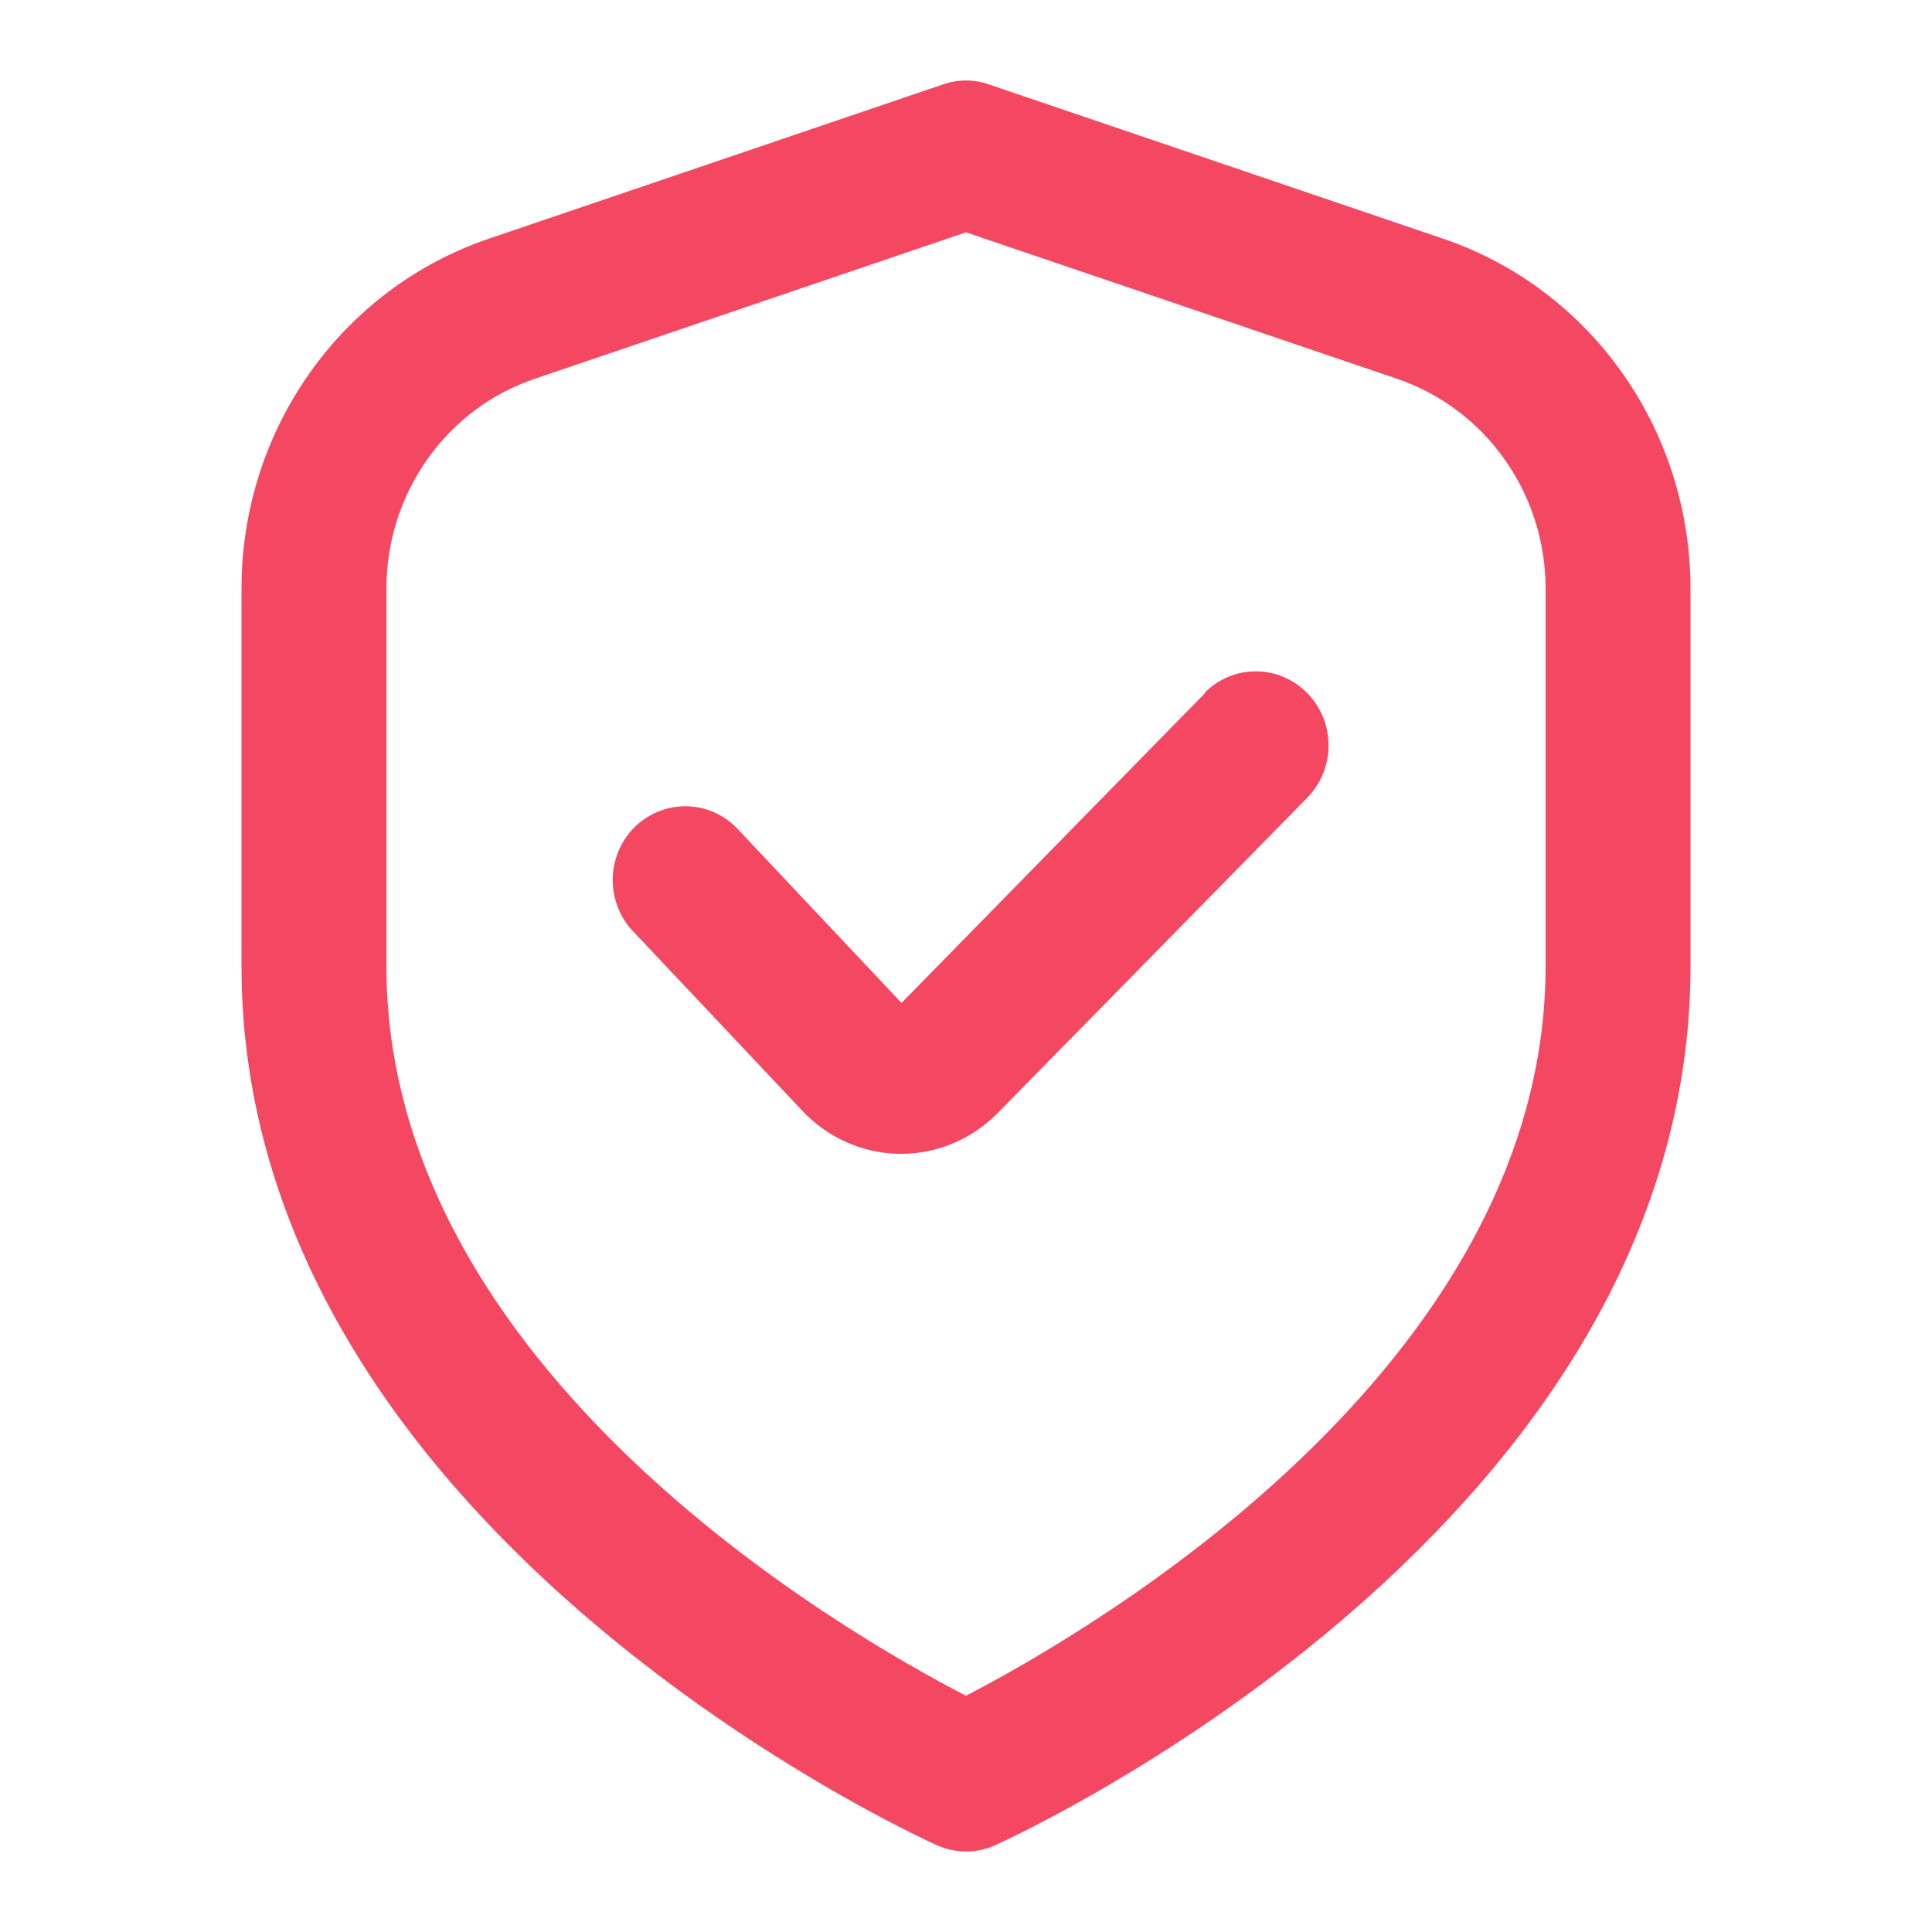 <svg width="36" height="36" viewBox="0 0 36 36" fill="none" xmlns="http://www.w3.org/2000/svg">
<path d="M26.883 4.445L18.425 1.572C18.148 1.476 17.852 1.476 17.575 1.572L9.117 4.445C6.356 5.38 4.5 8.006 4.5 10.969V18.001C4.5 28.401 16.92 34.141 17.453 34.381C17.804 34.539 18.203 34.539 18.547 34.381C19.08 34.141 31.5 28.401 31.5 18.001V10.969C31.5 8.006 29.644 5.38 26.883 4.445ZM28.8 18.001C28.8 25.5 20.268 30.422 18 31.598C15.725 30.422 7.2 25.521 7.2 18.001V10.969C7.2 9.195 8.314 7.614 9.967 7.058L18 4.329L26.032 7.058C27.686 7.621 28.8 9.195 28.8 10.969V18.001Z" fill="#F44862"/>
<path d="M22.455 12.914L16.799 18.688L13.768 15.471C13.261 14.908 12.411 14.873 11.857 15.382C11.304 15.897 11.27 16.764 11.77 17.327C11.783 17.341 11.803 17.362 11.817 17.375L14.929 20.675C15.401 21.19 16.056 21.486 16.744 21.5H16.792C17.467 21.5 18.115 21.225 18.594 20.737L24.358 14.866C24.885 14.33 24.892 13.457 24.358 12.914C23.832 12.378 22.975 12.371 22.442 12.914H22.455Z" fill="#F44862"/>
</svg>
